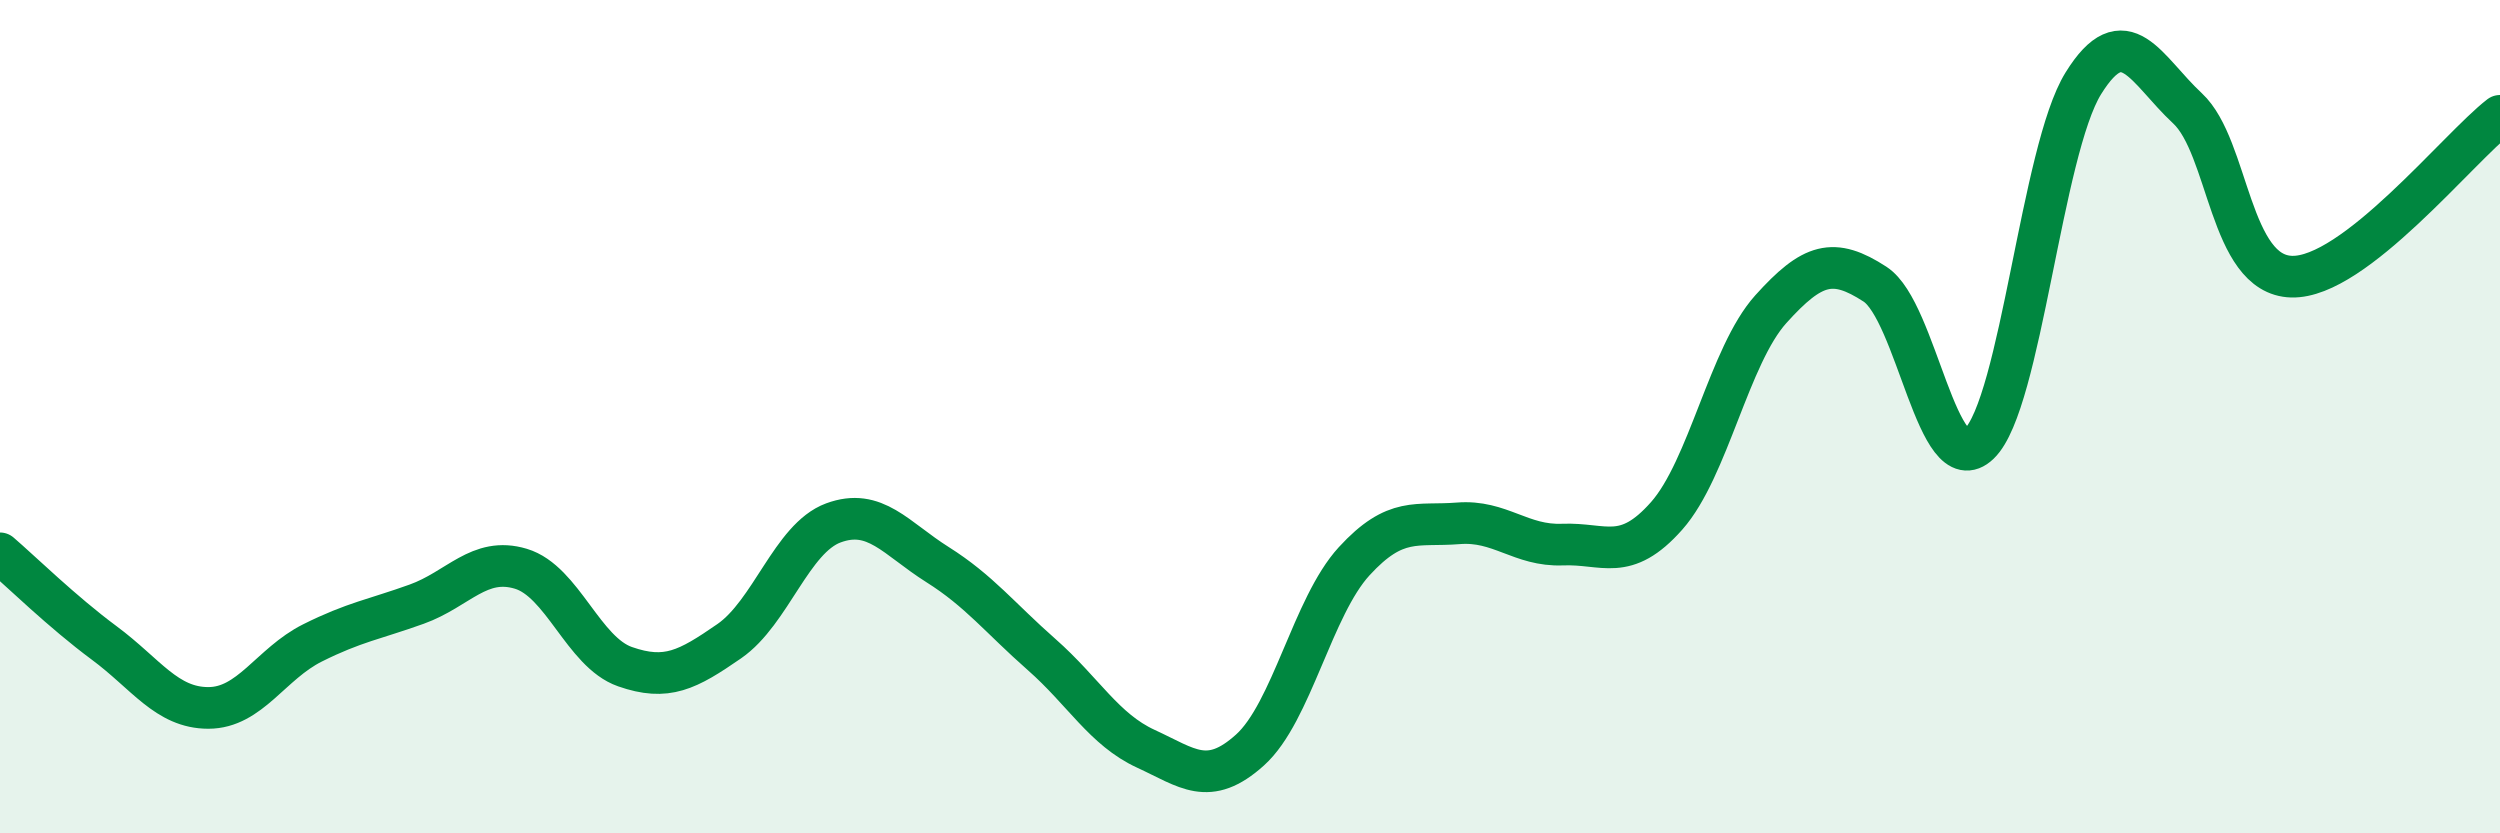 
    <svg width="60" height="20" viewBox="0 0 60 20" xmlns="http://www.w3.org/2000/svg">
      <path
        d="M 0,13.28 C 0.5,13.71 1.5,14.69 2.5,15.43 C 3.5,16.17 4,16.99 5,16.99 C 6,16.99 6.5,15.93 7.5,15.43 C 8.5,14.93 9,14.86 10,14.5 C 11,14.14 11.5,13.35 12.5,13.65 C 13.5,13.95 14,15.65 15,16 C 16,16.35 16.5,16.08 17.5,15.39 C 18.5,14.7 19,12.92 20,12.55 C 21,12.18 21.5,12.92 22.5,13.55 C 23.5,14.18 24,14.83 25,15.71 C 26,16.59 26.5,17.51 27.5,17.97 C 28.5,18.43 29,18.9 30,18 C 31,17.1 31.5,14.56 32.5,13.47 C 33.5,12.38 34,12.64 35,12.56 C 36,12.48 36.5,13.11 37.5,13.07 C 38.5,13.03 39,13.51 40,12.38 C 41,11.25 41.5,8.53 42.5,7.42 C 43.5,6.31 44,6.17 45,6.82 C 46,7.47 46.5,11.61 47.5,10.65 C 48.5,9.69 49,3.61 50,2 C 51,0.39 51.5,1.67 52.5,2.6 C 53.5,3.53 53.5,6.6 55,6.64 C 56.5,6.68 59,3.55 60,2.78L60 20L0 20Z"
        fill="#008740"
        opacity="0.1"
        stroke-linecap="round"
        stroke-linejoin="round"
      />
      <path
        d="M 0,13.28 C 0.5,13.71 1.5,14.69 2.5,15.43 C 3.5,16.17 4,16.99 5,16.99 C 6,16.99 6.5,15.93 7.5,15.43 C 8.5,14.93 9,14.86 10,14.5 C 11,14.14 11.5,13.35 12.5,13.65 C 13.5,13.95 14,15.65 15,16 C 16,16.35 16.5,16.08 17.5,15.39 C 18.5,14.7 19,12.92 20,12.55 C 21,12.18 21.5,12.92 22.5,13.55 C 23.5,14.18 24,14.83 25,15.71 C 26,16.59 26.5,17.51 27.5,17.97 C 28.5,18.43 29,18.9 30,18 C 31,17.1 31.5,14.56 32.5,13.47 C 33.5,12.38 34,12.64 35,12.56 C 36,12.48 36.5,13.11 37.5,13.07 C 38.5,13.03 39,13.51 40,12.38 C 41,11.25 41.5,8.53 42.5,7.42 C 43.5,6.31 44,6.17 45,6.82 C 46,7.47 46.5,11.61 47.5,10.65 C 48.5,9.69 49,3.61 50,2 C 51,0.39 51.5,1.67 52.5,2.6 C 53.5,3.53 53.5,6.6 55,6.64 C 56.5,6.68 59,3.55 60,2.78"
        stroke="#008740"
        stroke-width="1"
        fill="none"
        stroke-linecap="round"
        stroke-linejoin="round"
      />
    </svg>
  